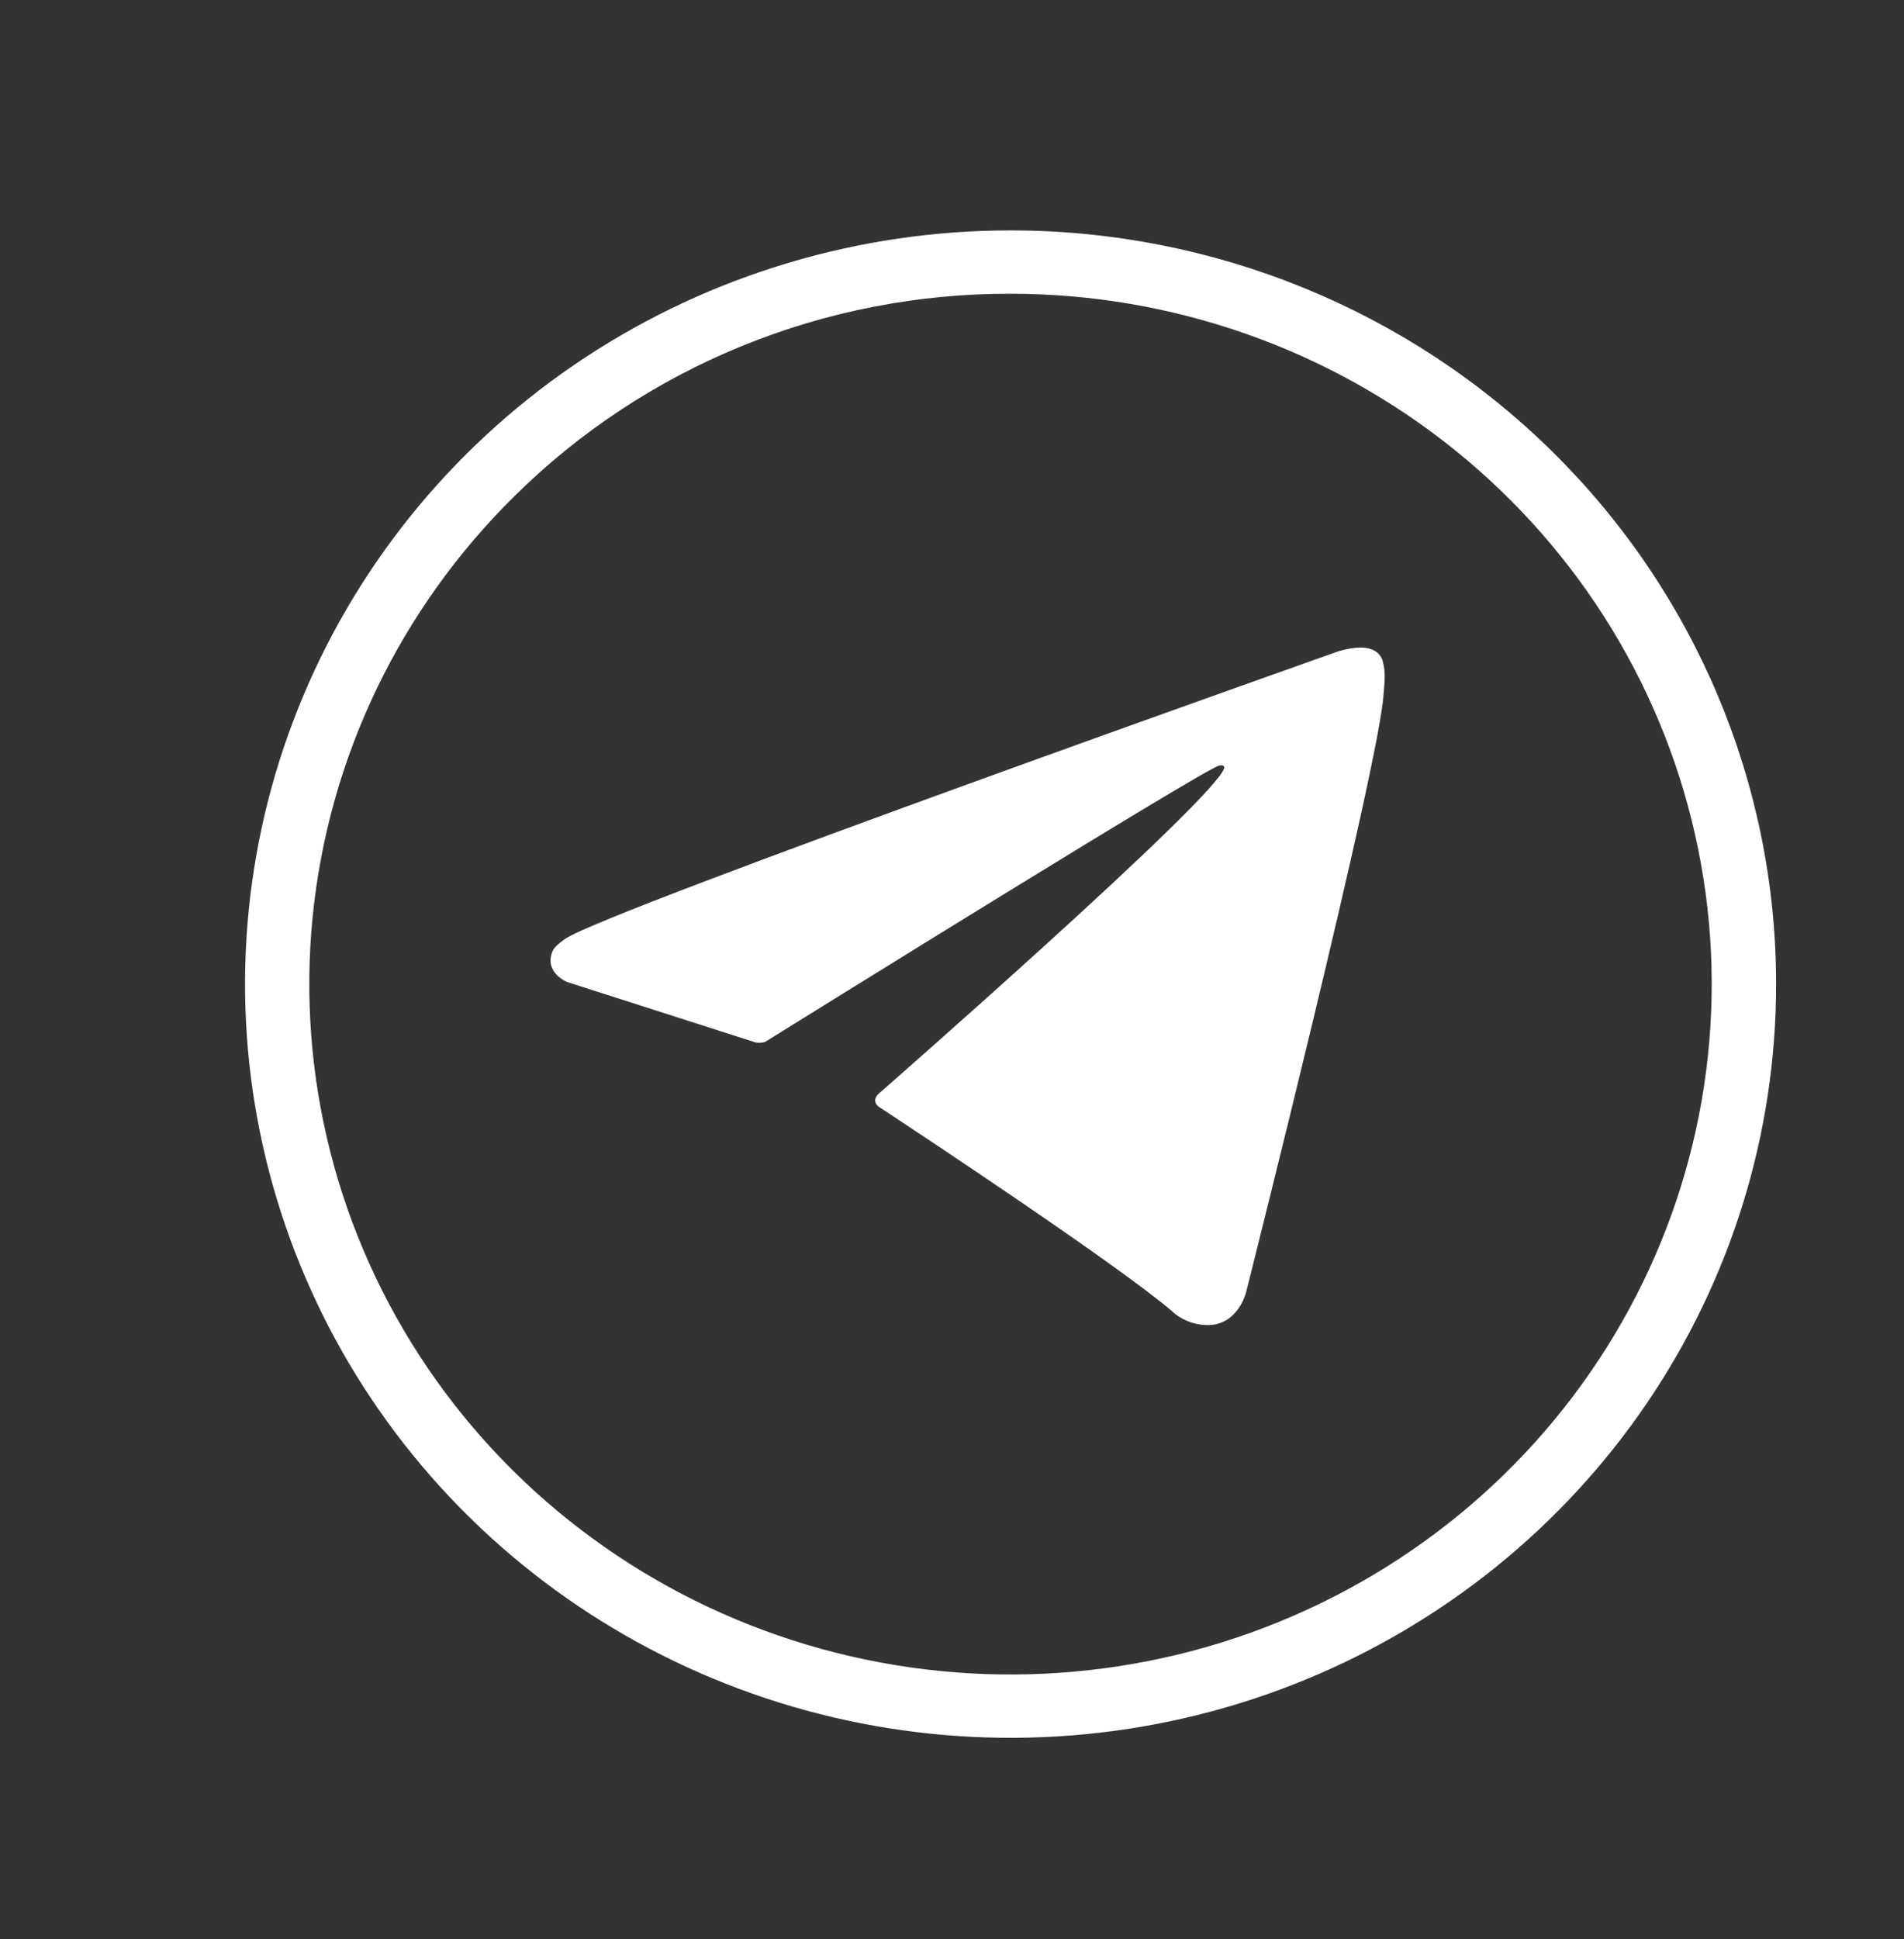 <?xml version="1.0" encoding="utf-8"?>
<svg xmlns="http://www.w3.org/2000/svg" fill="none" height="100%" overflow="visible" preserveAspectRatio="none" style="display: block;" viewBox="0 0 55 56" width="100%">
<rect x="0" y="0" width="55" height="56" fill="#333333" stroke="none"/>
<g id="">
<path d="M29.184 8.482C33.871 8.481 38.413 10.079 42.036 13.004C45.659 15.929 48.14 20 49.055 24.524C49.971 29.047 49.264 33.743 47.055 37.811C44.847 41.879 41.274 45.068 36.944 46.833C32.615 48.599 27.797 48.833 23.313 47.494C18.828 46.156 14.954 43.329 12.349 39.494C9.745 35.66 8.573 31.055 9.032 26.465C9.491 21.875 11.553 17.584 14.866 14.322C16.743 12.465 18.976 10.992 21.435 9.99C23.894 8.988 26.53 8.475 29.192 8.482M29.192 6.653C24.818 6.653 20.543 7.93 16.906 10.321C13.27 12.713 10.435 16.112 8.762 20.089C7.088 24.065 6.65 28.441 7.503 32.663C8.356 36.885 10.463 40.763 13.555 43.806C16.648 46.85 20.588 48.923 24.878 49.763C29.167 50.602 33.614 50.172 37.654 48.524C41.695 46.877 45.149 44.087 47.579 40.508C50.009 36.929 51.306 32.722 51.306 28.417C51.306 22.645 48.976 17.109 44.829 13.028C40.681 8.946 35.057 6.653 29.192 6.653Z" fill="white" id="Vector"/>
<path d="M21.828 30.102L16.384 28.357C16.384 28.357 15.734 28.097 15.944 27.508C15.987 27.387 16.074 27.283 16.334 27.106C17.54 26.279 38.652 18.81 38.652 18.81C38.652 18.81 39.249 18.613 39.6 18.744C39.687 18.77 39.766 18.819 39.828 18.885C39.889 18.951 39.932 19.032 39.951 19.119C39.989 19.274 40.005 19.434 39.998 19.593C39.998 19.73 39.979 19.858 39.966 20.057C39.838 22.1 35.989 37.339 35.989 37.339C35.989 37.339 35.759 38.231 34.936 38.262C34.733 38.268 34.531 38.234 34.342 38.163C34.152 38.091 33.98 37.982 33.834 37.843C32.215 36.472 26.62 32.772 25.384 31.958C25.356 31.939 25.333 31.915 25.315 31.886C25.298 31.858 25.286 31.826 25.282 31.793C25.265 31.707 25.36 31.601 25.36 31.601C25.36 31.601 35.103 23.079 35.361 22.184C35.382 22.115 35.306 22.08 35.203 22.111C34.557 22.345 23.34 29.317 22.102 30.085C22.014 30.112 21.919 30.118 21.828 30.102Z" fill="white" id="Vector_2"/>
</g>
</svg>
